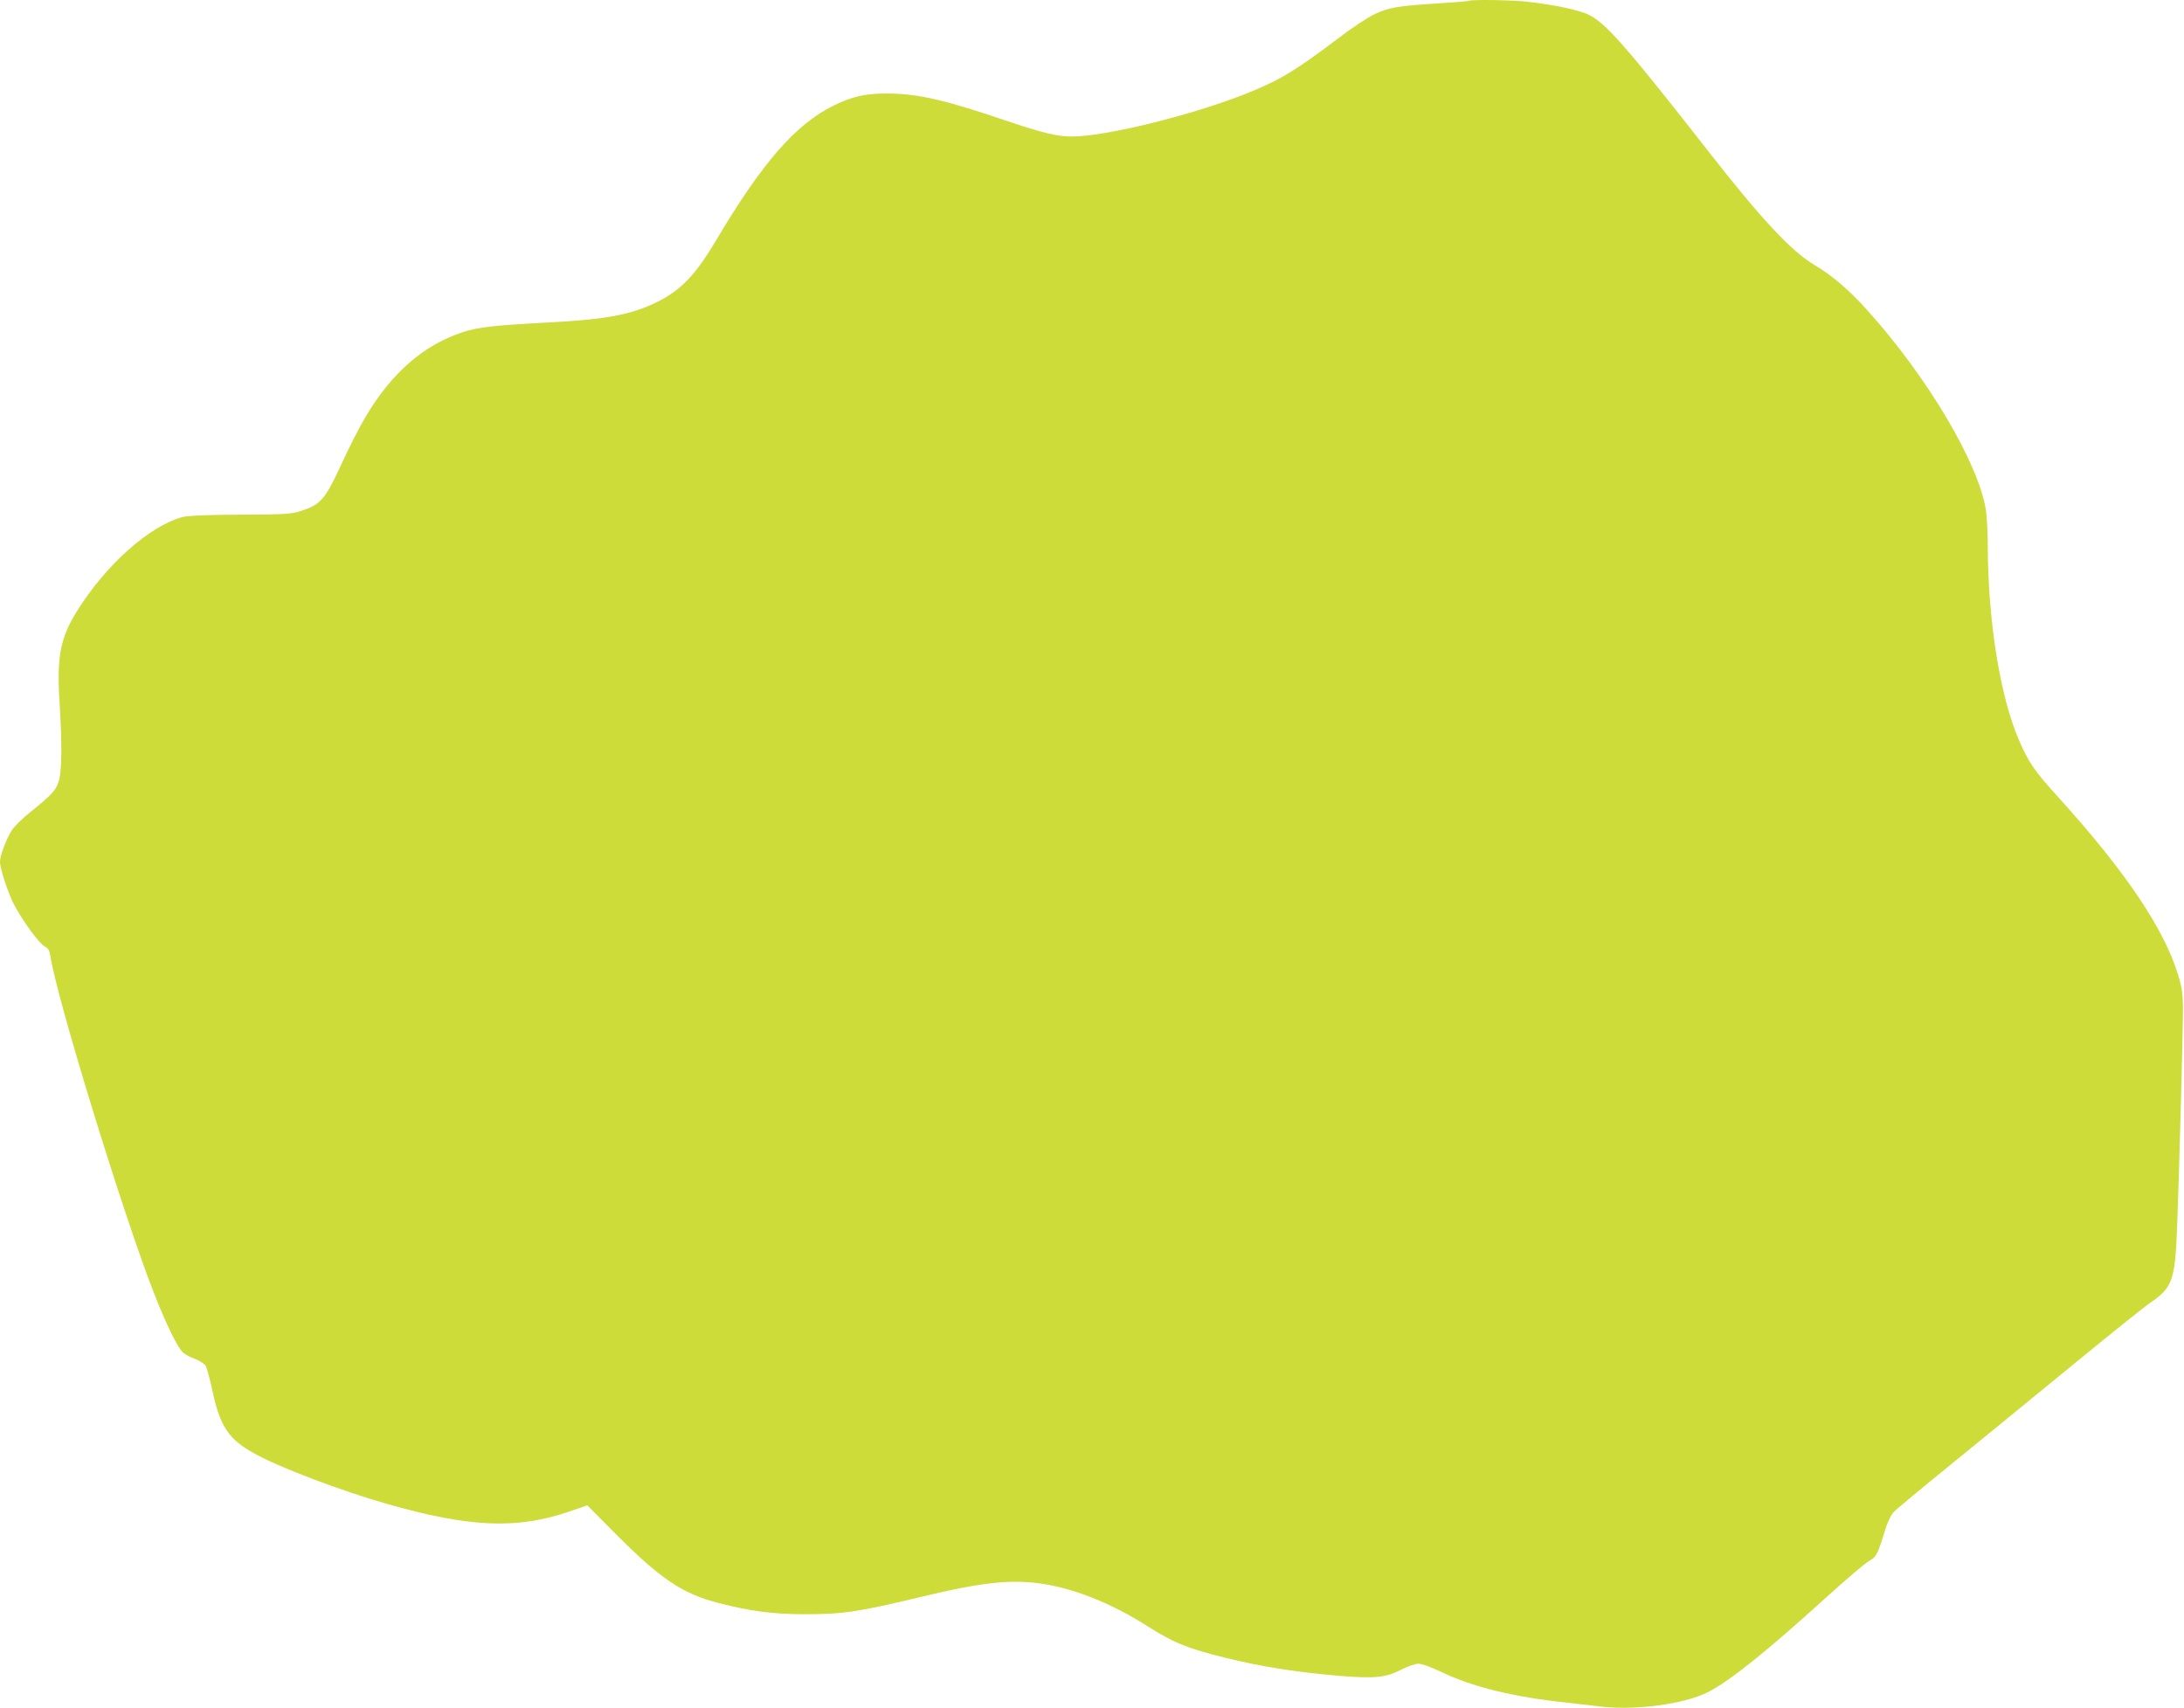 <?xml version="1.0" standalone="no"?>
<!DOCTYPE svg PUBLIC "-//W3C//DTD SVG 20010904//EN"
 "http://www.w3.org/TR/2001/REC-SVG-20010904/DTD/svg10.dtd">
<svg version="1.0" xmlns="http://www.w3.org/2000/svg"
 width="1280pt" height="1001pt" viewBox="0 0 1280 1001"
 preserveAspectRatio="xMidYMid meet">
<g transform="translate(0,1001) scale(0.1,-0.1)"
fill="#cddc39" stroke="none">
<path d="M8609 10005 c-3 -2 -84 -9 -180 -15 -236 -14 -290 -24 -373 -63 -40
-19 -137 -83 -216 -144 -253 -191 -340 -243 -537 -322 -323 -128 -824 -251
-1022 -251 -85 0 -171 21 -376 90 -361 123 -524 161 -700 162 -131 1 -207 -16
-320 -71 -222 -110 -418 -334 -689 -791 -119 -200 -205 -290 -341 -358 -156
-77 -300 -104 -645 -122 -306 -16 -409 -27 -496 -56 -230 -75 -418 -238 -571
-496 -34 -56 -98 -182 -142 -278 -93 -203 -121 -236 -230 -272 -62 -21 -85
-23 -361 -24 -195 -1 -310 -6 -340 -14 -194 -52 -450 -280 -619 -552 -98 -157
-119 -268 -102 -535 15 -239 14 -399 -4 -459 -16 -54 -40 -81 -167 -183 -43
-34 -91 -81 -107 -104 -31 -47 -71 -150 -71 -187 0 -42 50 -193 87 -260 52
-96 144 -220 174 -236 21 -10 29 -24 34 -56 40 -259 435 -1541 612 -1988 71
-179 135 -310 167 -338 12 -10 43 -27 69 -36 26 -10 54 -28 62 -39 7 -12 25
-78 40 -147 44 -208 94 -284 244 -367 141 -80 510 -220 781 -297 479 -137 756
-149 1058 -47 l114 39 166 -167 c265 -266 391 -350 602 -405 186 -48 320 -66
502 -66 228 0 312 12 679 100 377 91 550 108 744 74 181 -31 393 -118 590
-244 154 -98 234 -130 455 -185 215 -53 414 -84 667 -106 206 -17 273 -11 361
34 40 21 87 37 105 37 19 0 72 -19 123 -43 187 -92 435 -153 754 -186 58 -7
148 -17 200 -23 197 -22 477 15 615 83 128 63 352 243 705 564 113 102 222
195 243 206 42 22 53 43 91 169 15 52 36 97 53 117 15 17 177 151 358 298 182
148 499 407 705 576 206 169 406 330 445 356 129 89 143 131 155 453 12 298
34 1143 34 1275 -1 79 -6 118 -28 190 -81 270 -311 611 -702 1042 -140 154
-176 206 -233 340 -110 256 -180 699 -181 1133 0 74 -5 166 -10 204 -40 275
-342 786 -698 1180 -105 117 -206 203 -306 262 -136 80 -308 264 -621 664
-489 625 -607 759 -709 806 -58 26 -186 54 -347 73 -85 11 -341 15 -350 6z"/>
</g>
</svg>
